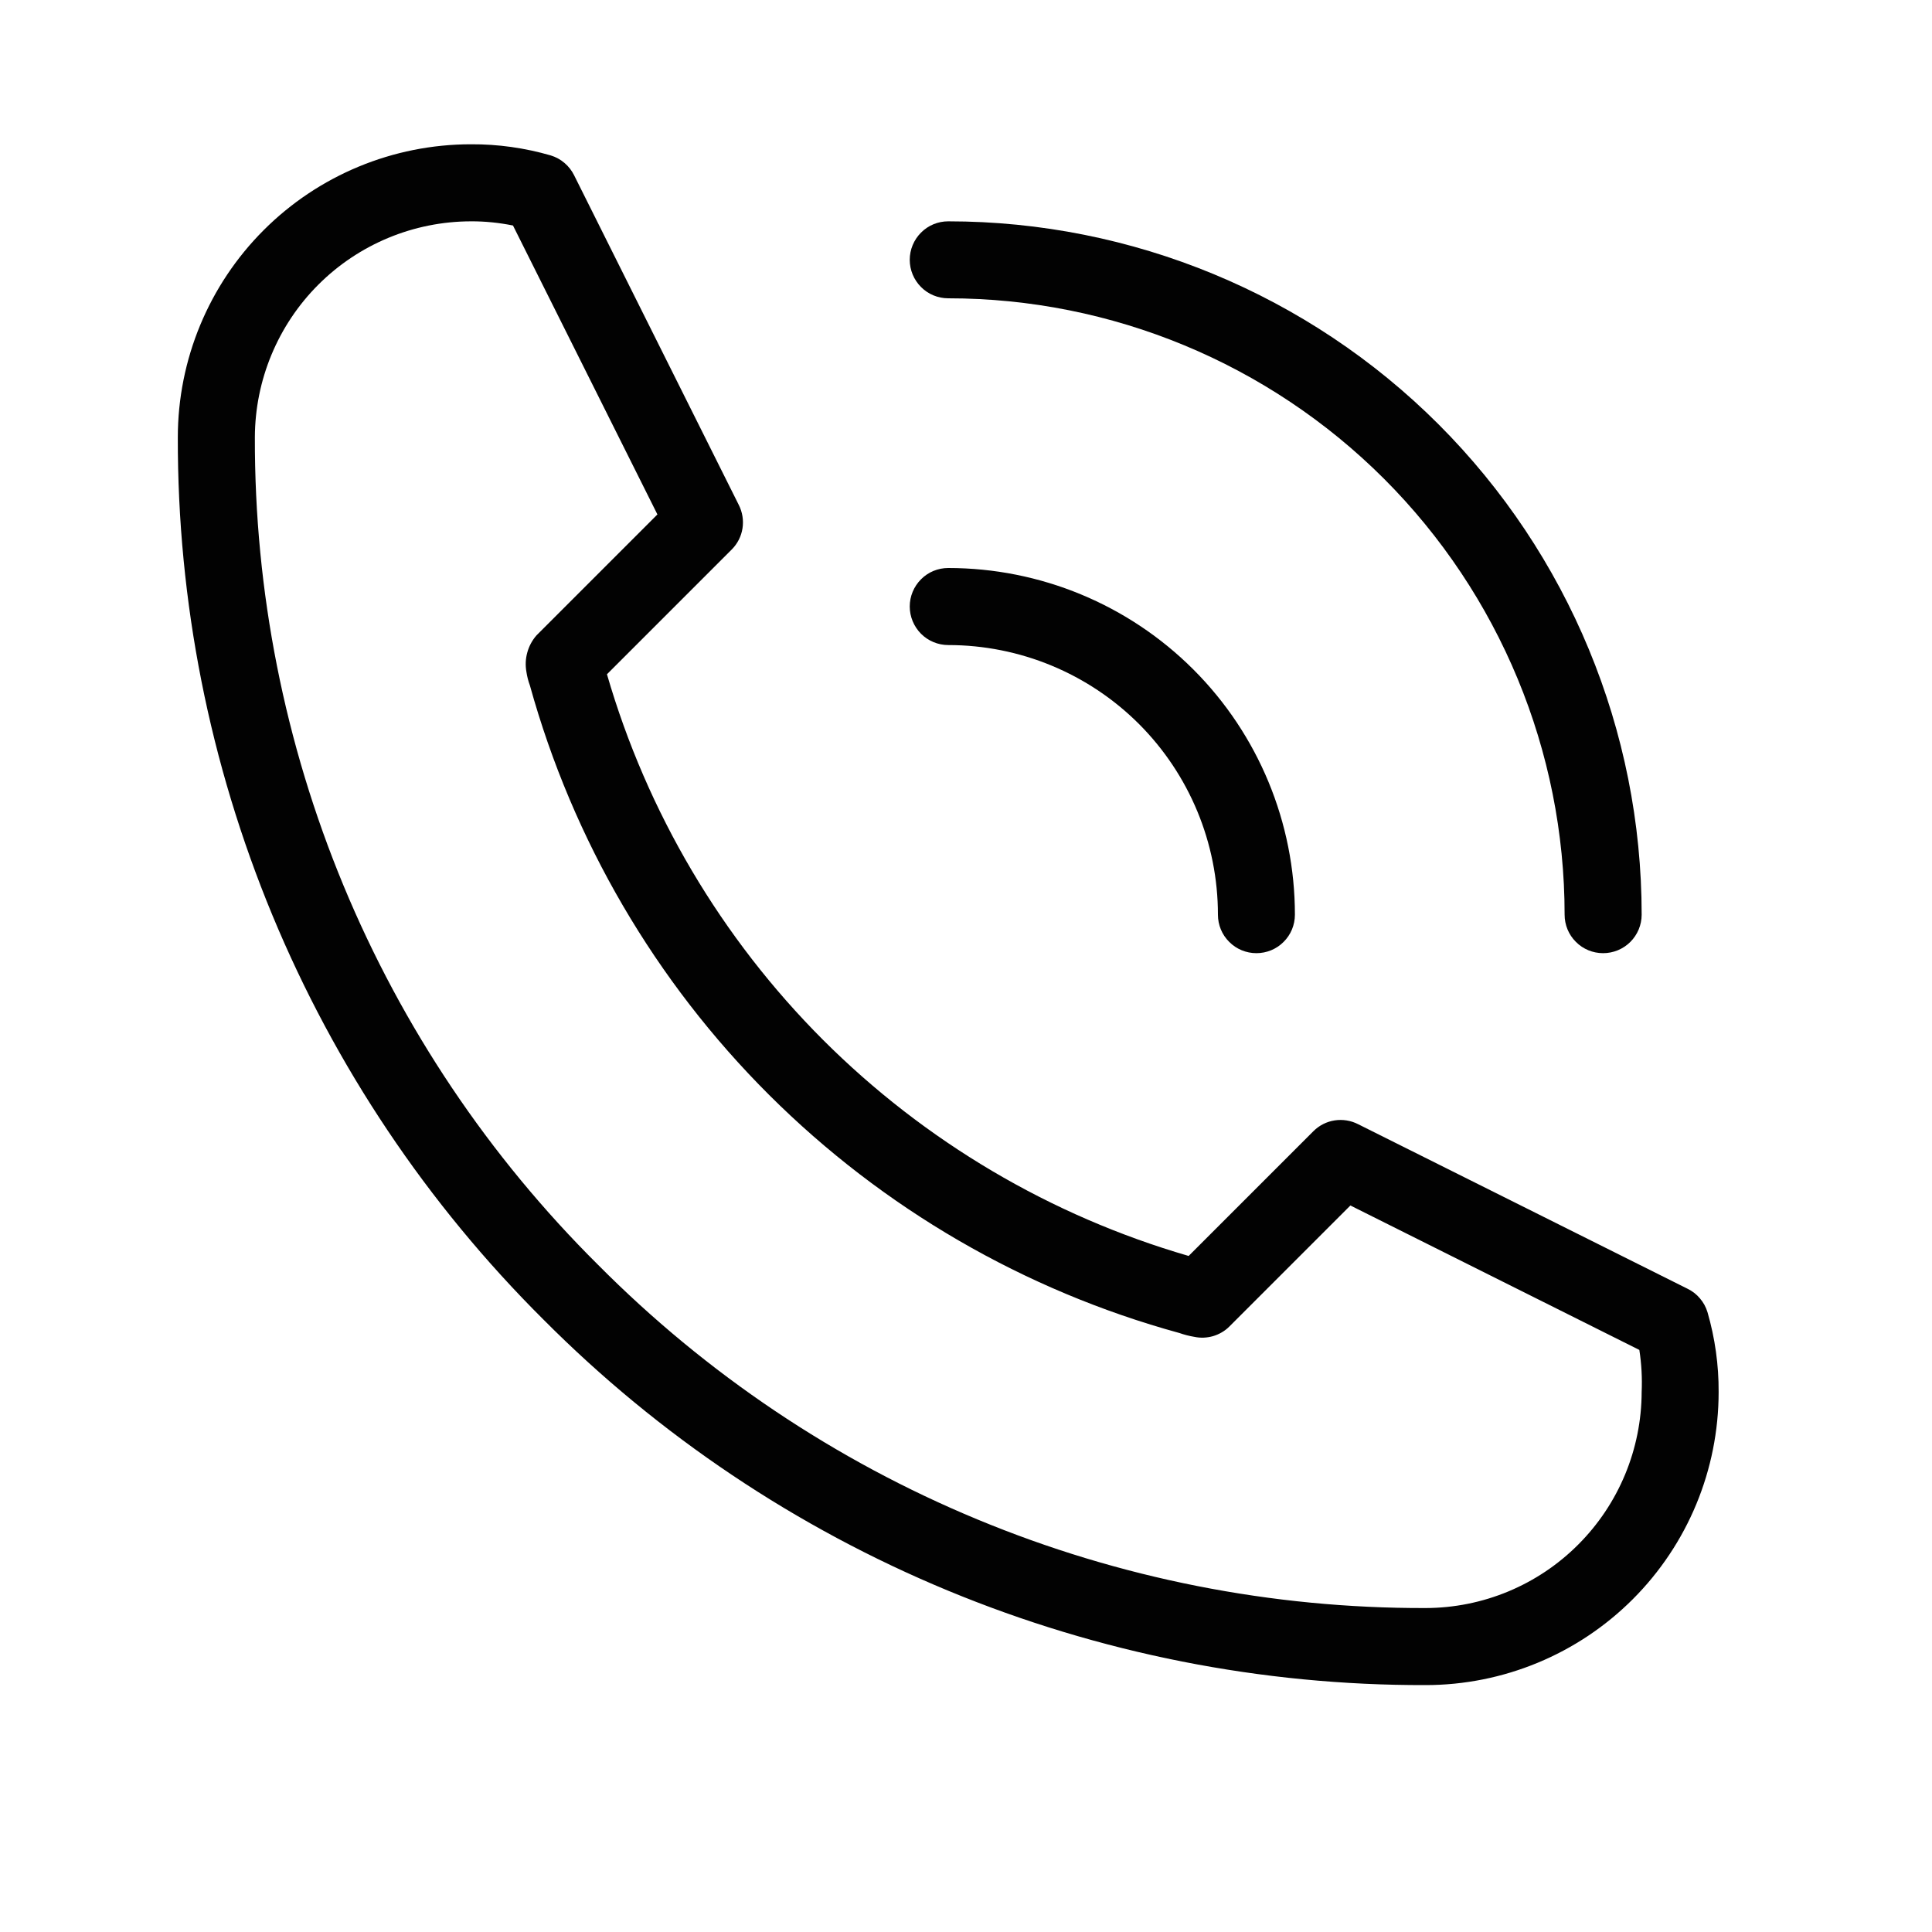 <svg width="25" height="25" viewBox="0 0 25 25" fill="none" xmlns="http://www.w3.org/2000/svg">
<path d="M18.446 21.805C19.452 21.805 20.417 21.405 21.128 20.694C21.84 19.982 22.239 19.018 22.239 18.012C22.241 17.663 22.192 17.315 22.095 16.98C22.075 16.914 22.042 16.853 21.997 16.801C21.953 16.748 21.898 16.706 21.836 16.676L17.574 14.547C17.48 14.499 17.374 14.482 17.27 14.498C17.166 14.514 17.07 14.563 16.996 14.637L15.381 16.252C13.594 15.733 11.966 14.771 10.65 13.456C9.335 12.14 8.373 10.513 7.854 8.725L9.469 7.11C9.543 7.036 9.592 6.94 9.608 6.836C9.624 6.732 9.607 6.626 9.559 6.532L7.43 2.27C7.4 2.209 7.358 2.154 7.305 2.109C7.253 2.064 7.192 2.031 7.126 2.011C6.791 1.914 6.444 1.865 6.095 1.867C5.089 1.867 4.124 2.266 3.412 2.978C2.701 3.689 2.301 4.654 2.301 5.66C2.296 7.781 2.712 9.881 3.524 11.841C4.336 13.8 5.528 15.579 7.032 17.075C8.527 18.578 10.306 19.77 12.265 20.582C14.225 21.394 16.325 21.81 18.446 21.805ZM6.095 2.864C6.277 2.863 6.459 2.882 6.638 2.918L8.507 6.657L6.942 8.222C6.886 8.286 6.845 8.362 6.823 8.444C6.8 8.526 6.797 8.612 6.812 8.695C6.821 8.755 6.836 8.814 6.857 8.87C7.413 10.874 8.48 12.7 9.953 14.169C11.426 15.637 13.255 16.699 15.261 17.249C15.324 17.271 15.389 17.288 15.456 17.299C15.536 17.316 15.62 17.312 15.699 17.289C15.778 17.265 15.851 17.223 15.909 17.164L17.474 15.599L21.213 17.468C21.241 17.648 21.251 17.83 21.243 18.012C21.241 18.753 20.946 19.463 20.422 19.987C19.898 20.512 19.188 20.807 18.446 20.808C16.456 20.813 14.485 20.424 12.647 19.661C10.809 18.899 9.141 17.779 7.739 16.367C6.327 14.965 5.207 13.297 4.445 11.459C3.683 9.621 3.293 7.65 3.298 5.66C3.3 4.919 3.595 4.208 4.119 3.684C4.643 3.16 5.353 2.865 6.095 2.864Z" fill="#020202"/>
<path d="M12.27 8.347C13.196 8.347 14.083 8.714 14.738 9.368C15.392 10.023 15.76 10.91 15.76 11.836C15.76 11.968 15.812 12.095 15.906 12.188C15.999 12.282 16.126 12.334 16.258 12.334C16.39 12.334 16.517 12.282 16.61 12.188C16.704 12.095 16.756 11.968 16.756 11.836C16.756 10.646 16.284 9.505 15.443 8.664C14.601 7.822 13.46 7.35 12.27 7.35C12.138 7.35 12.011 7.402 11.918 7.496C11.825 7.589 11.772 7.716 11.772 7.848C11.772 7.98 11.825 8.107 11.918 8.201C12.011 8.294 12.138 8.347 12.27 8.347ZM12.27 3.86C14.386 3.86 16.414 4.701 17.91 6.196C19.405 7.692 20.246 9.721 20.246 11.836C20.246 11.968 20.298 12.095 20.392 12.188C20.485 12.282 20.612 12.334 20.744 12.334C20.876 12.334 21.003 12.282 21.097 12.188C21.19 12.095 21.243 11.968 21.243 11.836C21.243 9.456 20.297 7.174 18.615 5.491C16.932 3.809 14.65 2.864 12.27 2.864C12.138 2.864 12.011 2.916 11.918 3.01C11.825 3.103 11.772 3.23 11.772 3.362C11.772 3.494 11.825 3.621 11.918 3.714C12.011 3.808 12.138 3.86 12.27 3.86Z" fill="#020202"/>
</svg>
